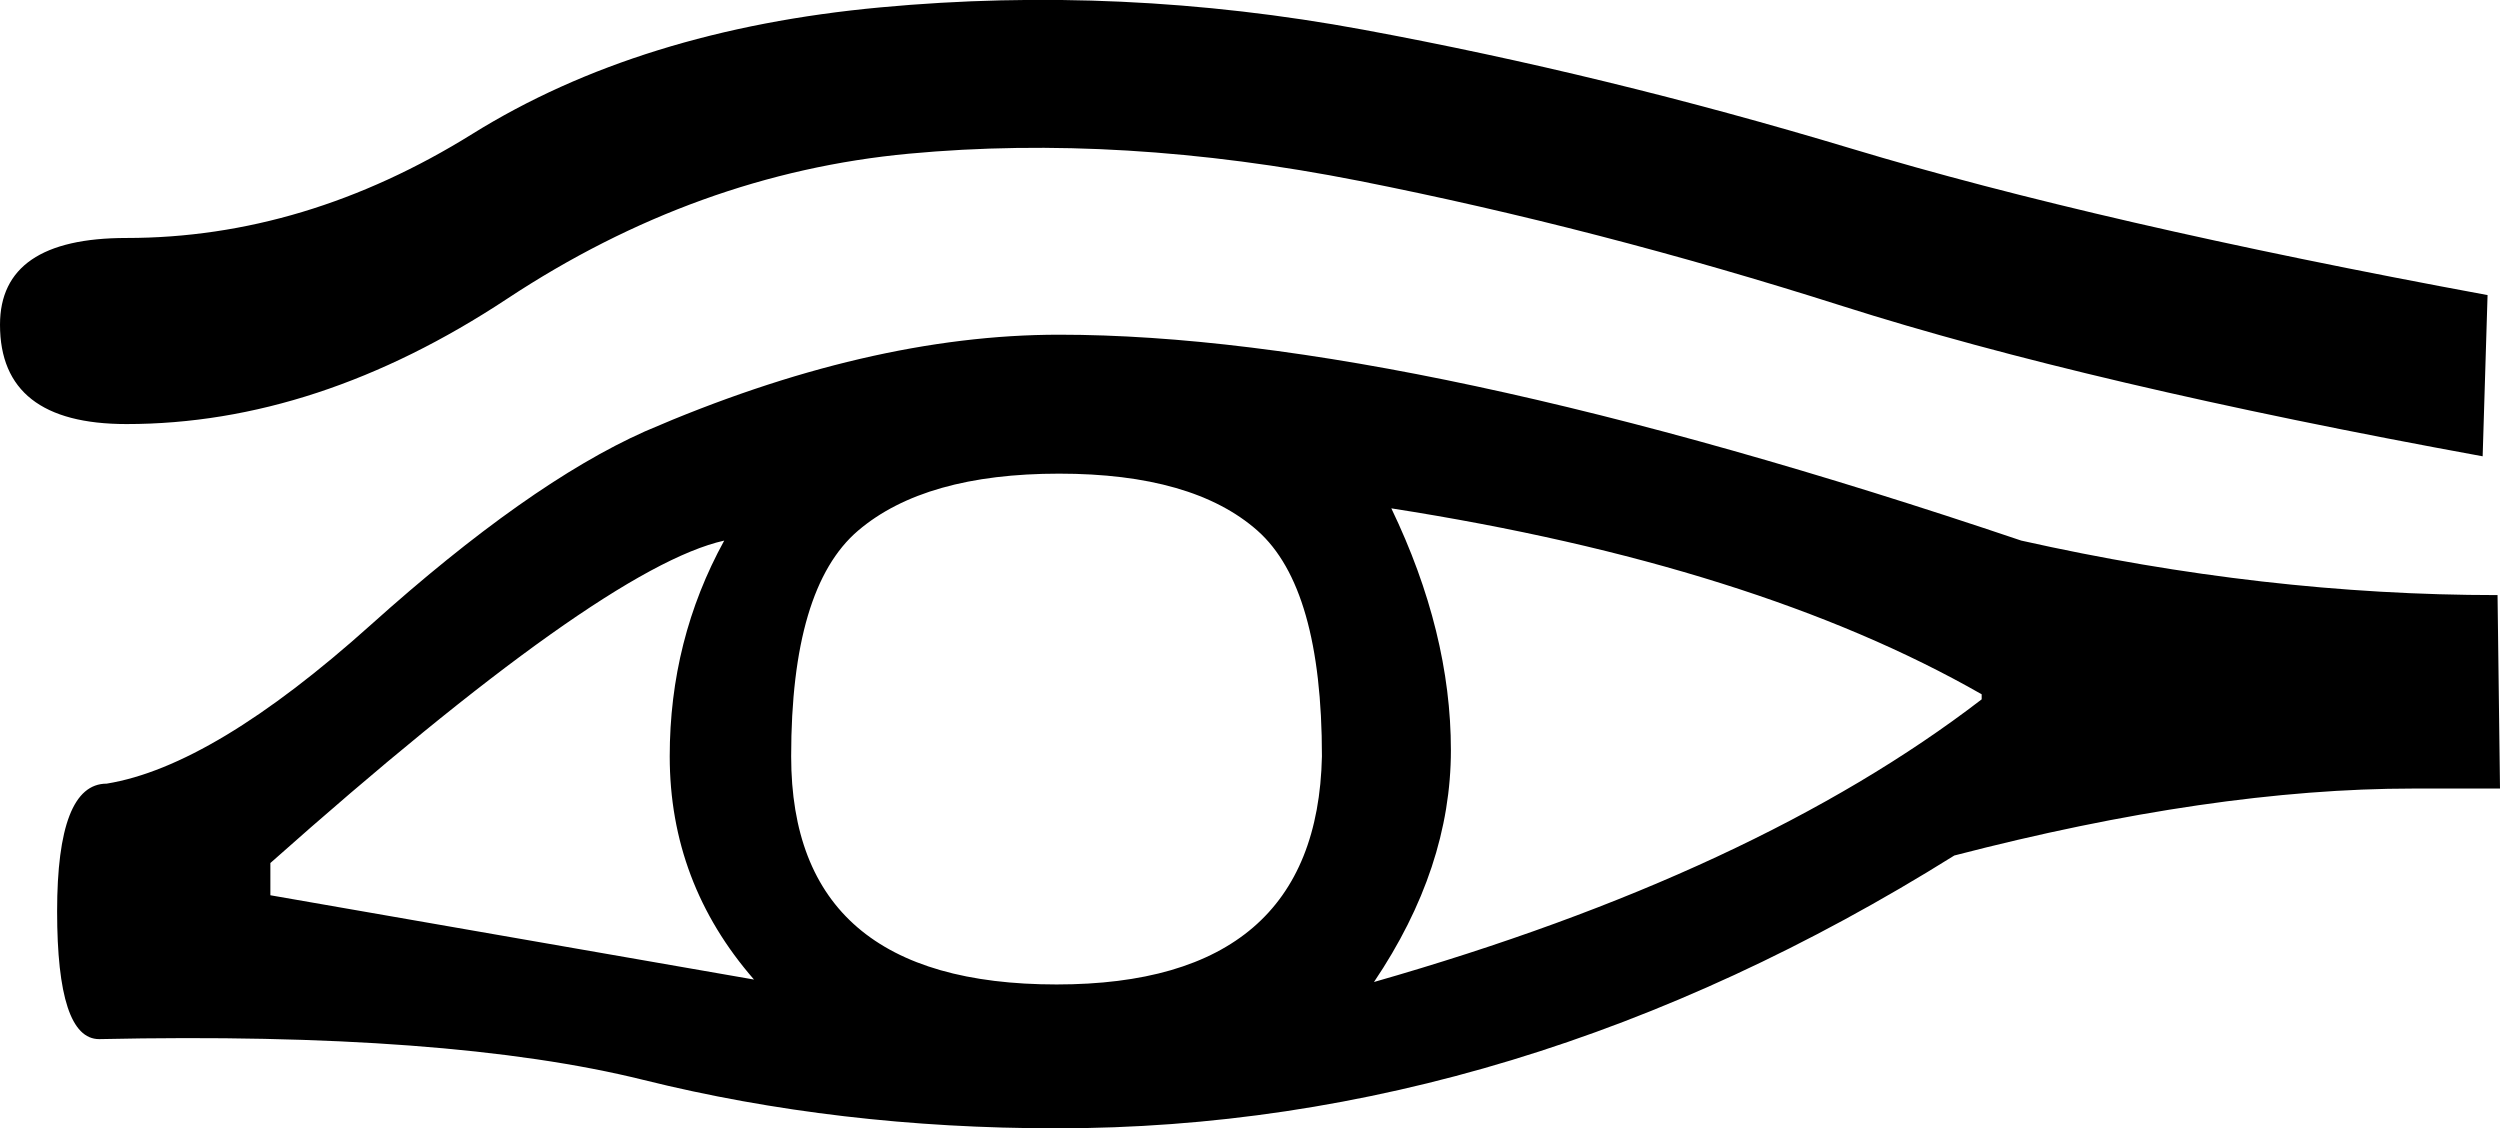 <?xml version='1.0' encoding ='UTF-8' standalone='yes'?>
<svg width='16.283' height='7.349' xmlns='http://www.w3.org/2000/svg' xmlns:xlink='http://www.w3.org/1999/xlink' xmlns:inkscape='http://www.inkscape.org/namespaces/inkscape'>
<path style='fill:#000000; stroke:none' d=' M 6.898 2.18  Q 9.192 2.18 13.165 3.521  Q 14.748 3.876 16.267 3.876  L 16.283 5.136  L 15.718 5.136  Q 14.409 5.136 12.729 5.572  Q 9.886 7.349 6.882 7.349  Q 5.46 7.349 4.192 7.034  Q 2.924 6.719 0.646 6.768  Q 0.372 6.768 0.372 5.936  Q 0.372 5.104 0.695 5.104  Q 1.389 4.991 2.415 4.07  Q 3.441 3.149 4.2 2.81  Q 5.654 2.18 6.898 2.18  Z  M 5.153 4.926  Q 5.153 6.412 6.882 6.412  Q 8.578 6.412 8.61 4.926  Q 8.61 3.828 8.19 3.456  Q 7.77 3.085 6.898 3.085  Q 6.025 3.085 5.589 3.456  Q 5.153 3.828 5.153 4.926  Z  M 9.062 3.311  Q 9.45 4.118 9.45 4.886  Q 9.45 5.653 8.949 6.396  Q 11.437 5.685 12.907 4.555  L 12.907 4.522  Q 11.437 3.682 9.062 3.311  Z  M 1.761 5.621  L 1.761 5.831  L 4.911 6.38  Q 4.362 5.75 4.362 4.926  Q 4.362 4.167 4.717 3.521  Q 3.925 3.698 1.761 5.621  Z  M 16.202 1.922  L 16.17 2.972  Q 13.602 2.503 12.002 1.994  Q 10.403 1.485 8.852 1.178  Q 7.302 0.872 5.92 1.001  Q 4.539 1.13 3.303 1.946  Q 2.068 2.762 0.824 2.762  Q 0 2.762 0 2.115  Q 0 1.55 0.824 1.55  Q 1.987 1.55 3.077 0.872  Q 4.168 0.193 5.735 0.048  Q 7.302 -0.098 8.877 0.193  Q 10.452 0.484 12.059 0.968  Q 13.666 1.453 16.202 1.922  Z '/></svg>
